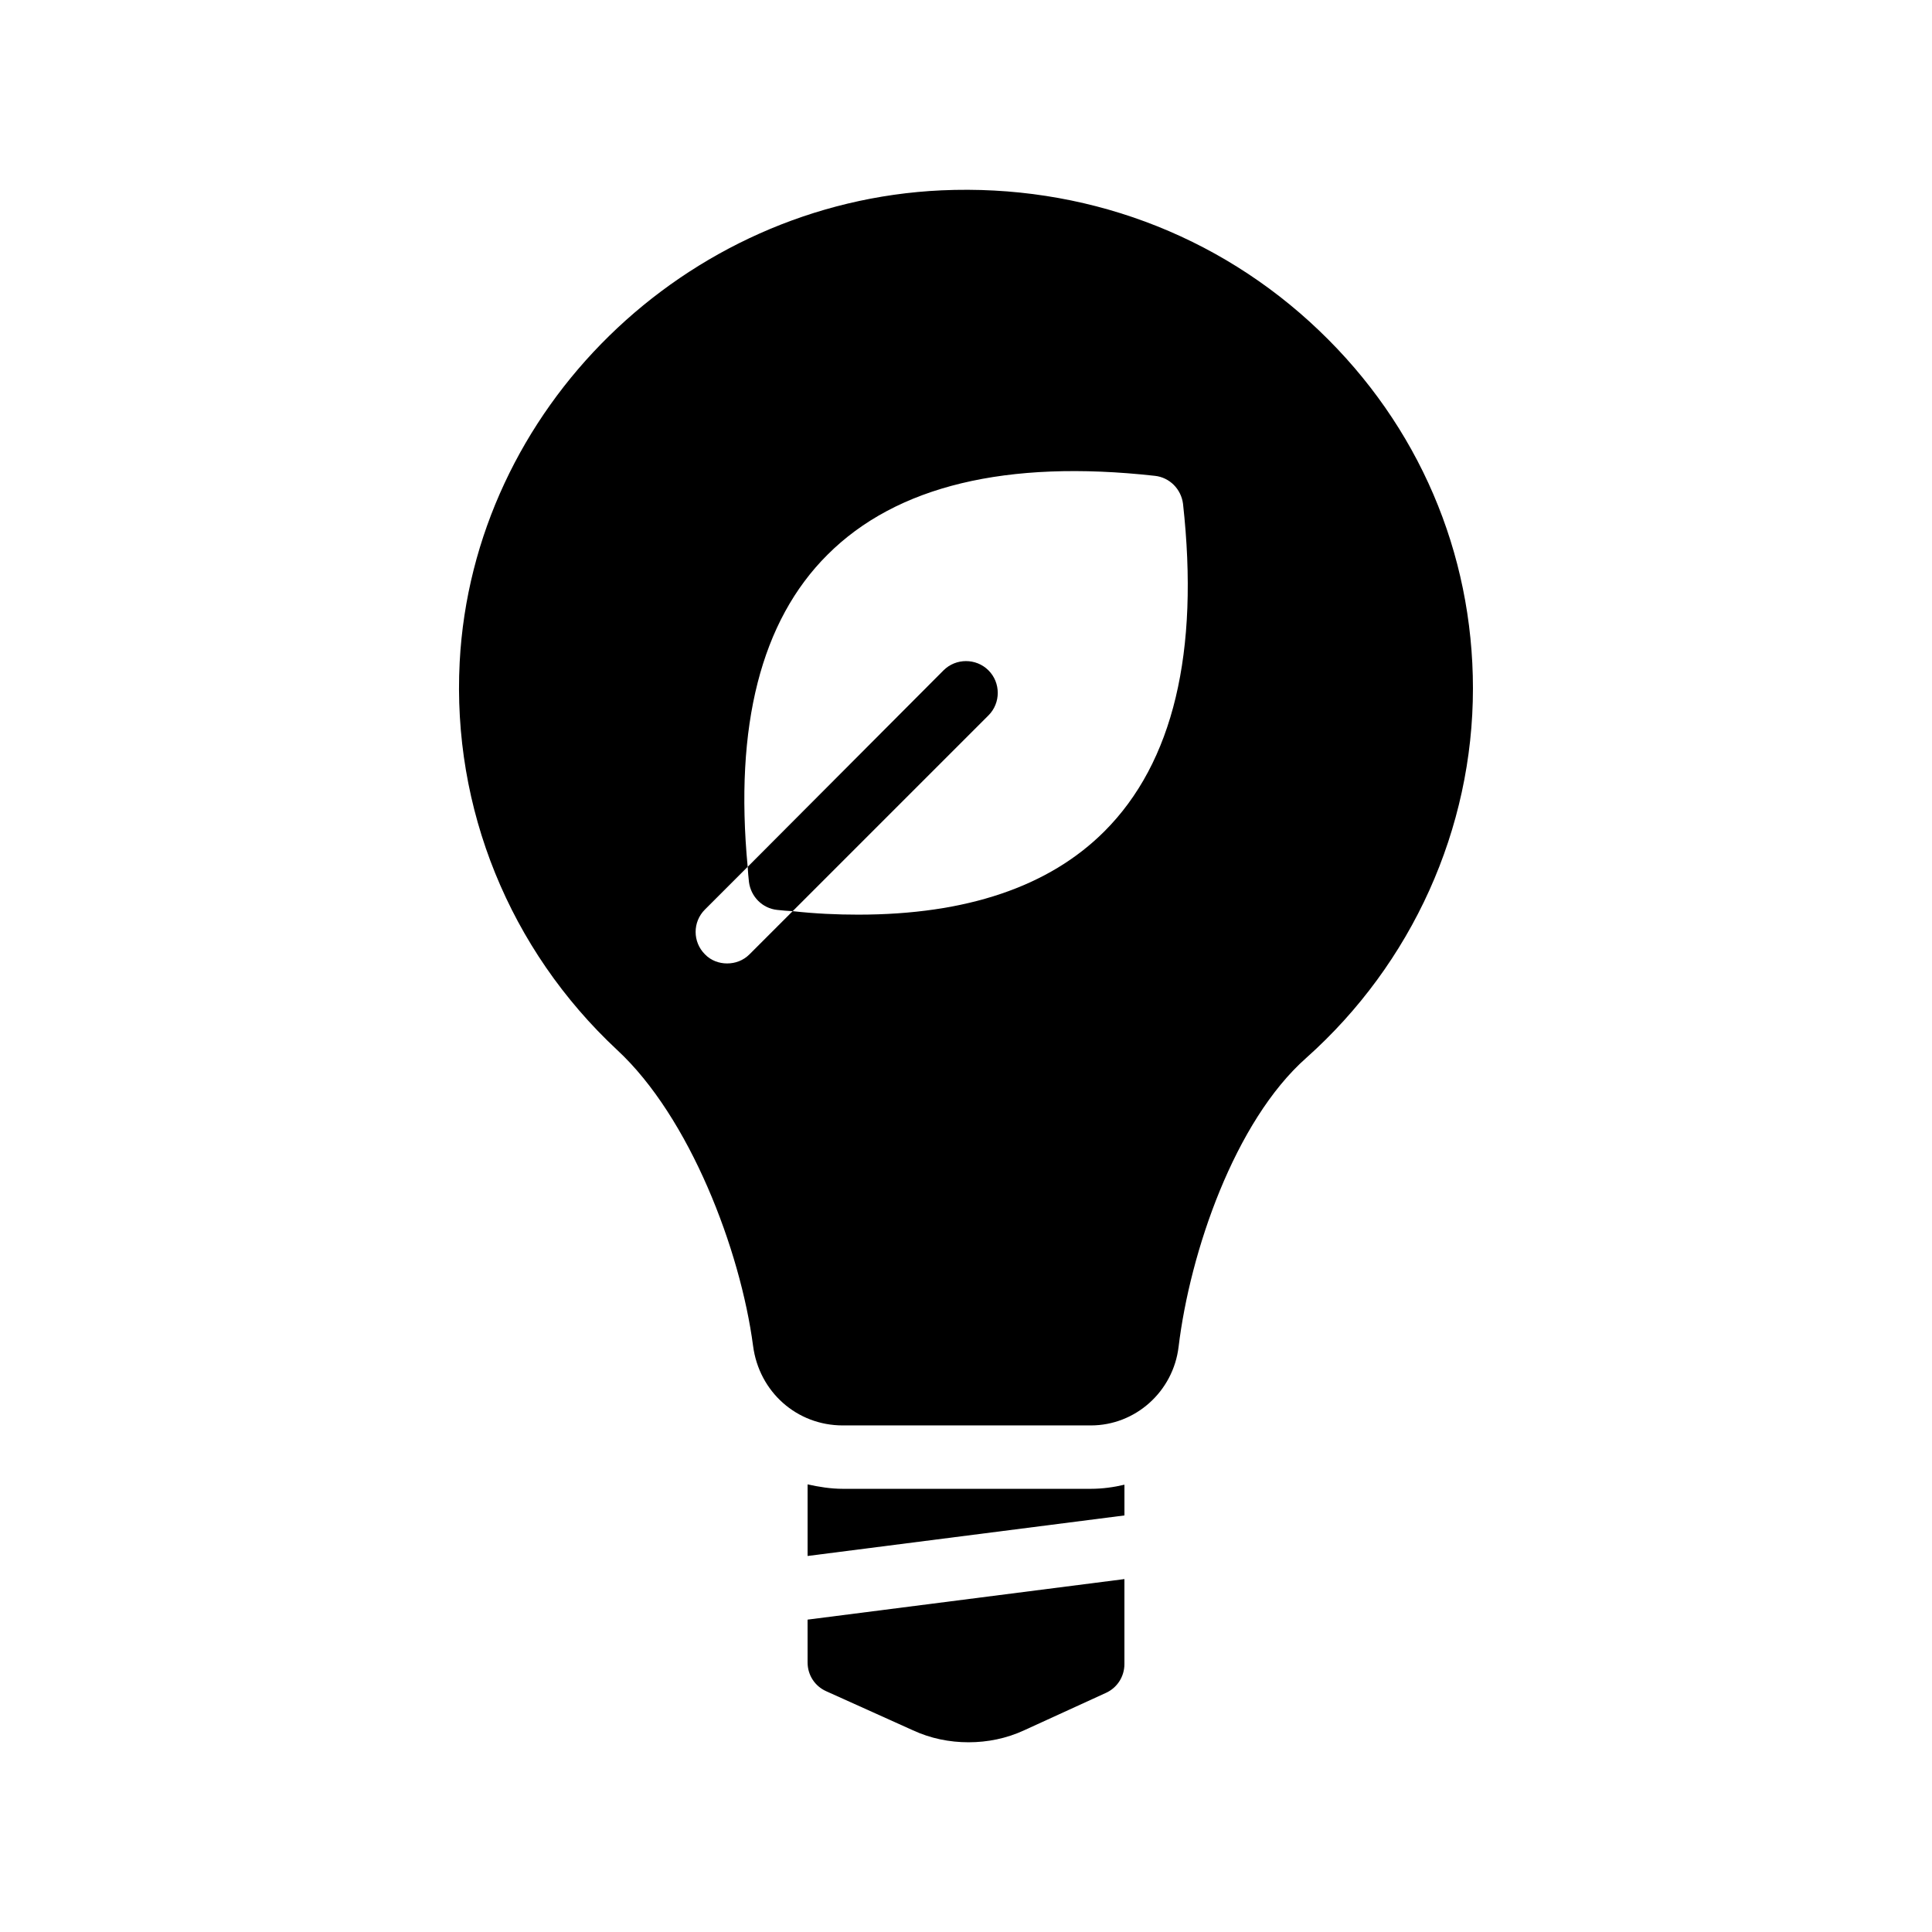 <?xml version="1.0" encoding="UTF-8"?>
<!-- Uploaded to: SVG Repo, www.svgrepo.com, Generator: SVG Repo Mixer Tools -->
<svg fill="#000000" width="800px" height="800px" version="1.1" viewBox="144 144 512 512" xmlns="http://www.w3.org/2000/svg">
 <g>
  <path d="m358.02 584.56c0 3.359 1.93 6.297 4.953 7.641l22.922 10.328c4.703 2.184 9.742 3.191 14.777 3.191 5.039 0 10.078-1.008 14.777-3.191l21.664-9.91c2.938-1.344 4.871-4.281 4.871-7.641v-22.504l-83.969 10.746z"/>
  <path d="m367.34 538.55c-3.191 0-6.297-0.504-9.32-1.176v18.977l83.969-10.746v-8.145c-2.856 0.672-5.793 1.09-8.902 1.09z"/>
  <path d="m493.62 231.64c-26.953-25.777-62.641-38.879-100.09-37.199-68.098 3.106-124.19 58.023-127.71 125.03-2.016 38.711 13.184 76.16 41.73 102.78 19.23 17.801 32.664 52.984 36.023 78.426 1.594 12.176 11.586 21.074 23.762 21.074h65.746c11.84 0 21.832-8.984 23.258-20.824 3.023-25.105 14.863-59.785 33.84-76.578 28.047-25.016 44.168-60.703 44.168-97.902 0-36.02-14.441-69.691-40.723-94.801zm-56.934 132.67c-14.695 14.695-36.609 22.082-65.242 22.082-5.543 0-11.336-0.25-17.383-0.922l-11.418 11.418c-1.68 1.68-3.777 2.434-5.961 2.434-2.098 0-4.281-0.754-5.879-2.434-3.273-3.273-3.273-8.566 0-11.84l11.336-11.336c-3.527-37.367 3.527-65.16 21.16-82.707 18.223-18.223 47.441-25.273 86.738-20.906 3.945 0.418 6.969 3.527 7.473 7.391 4.367 39.379-2.602 68.598-20.824 86.82z"/>
  <path d="m405.96 333.58-51.891 51.891c-1.344-0.082-2.769-0.168-4.113-0.336-3.945-0.418-6.969-3.527-7.473-7.391-0.168-1.344-0.25-2.688-0.336-4.031l51.891-52.059c3.273-3.273 8.648-3.273 11.922 0 3.273 3.277 3.273 8.652 0 11.926z"/>
 </g>
</svg>